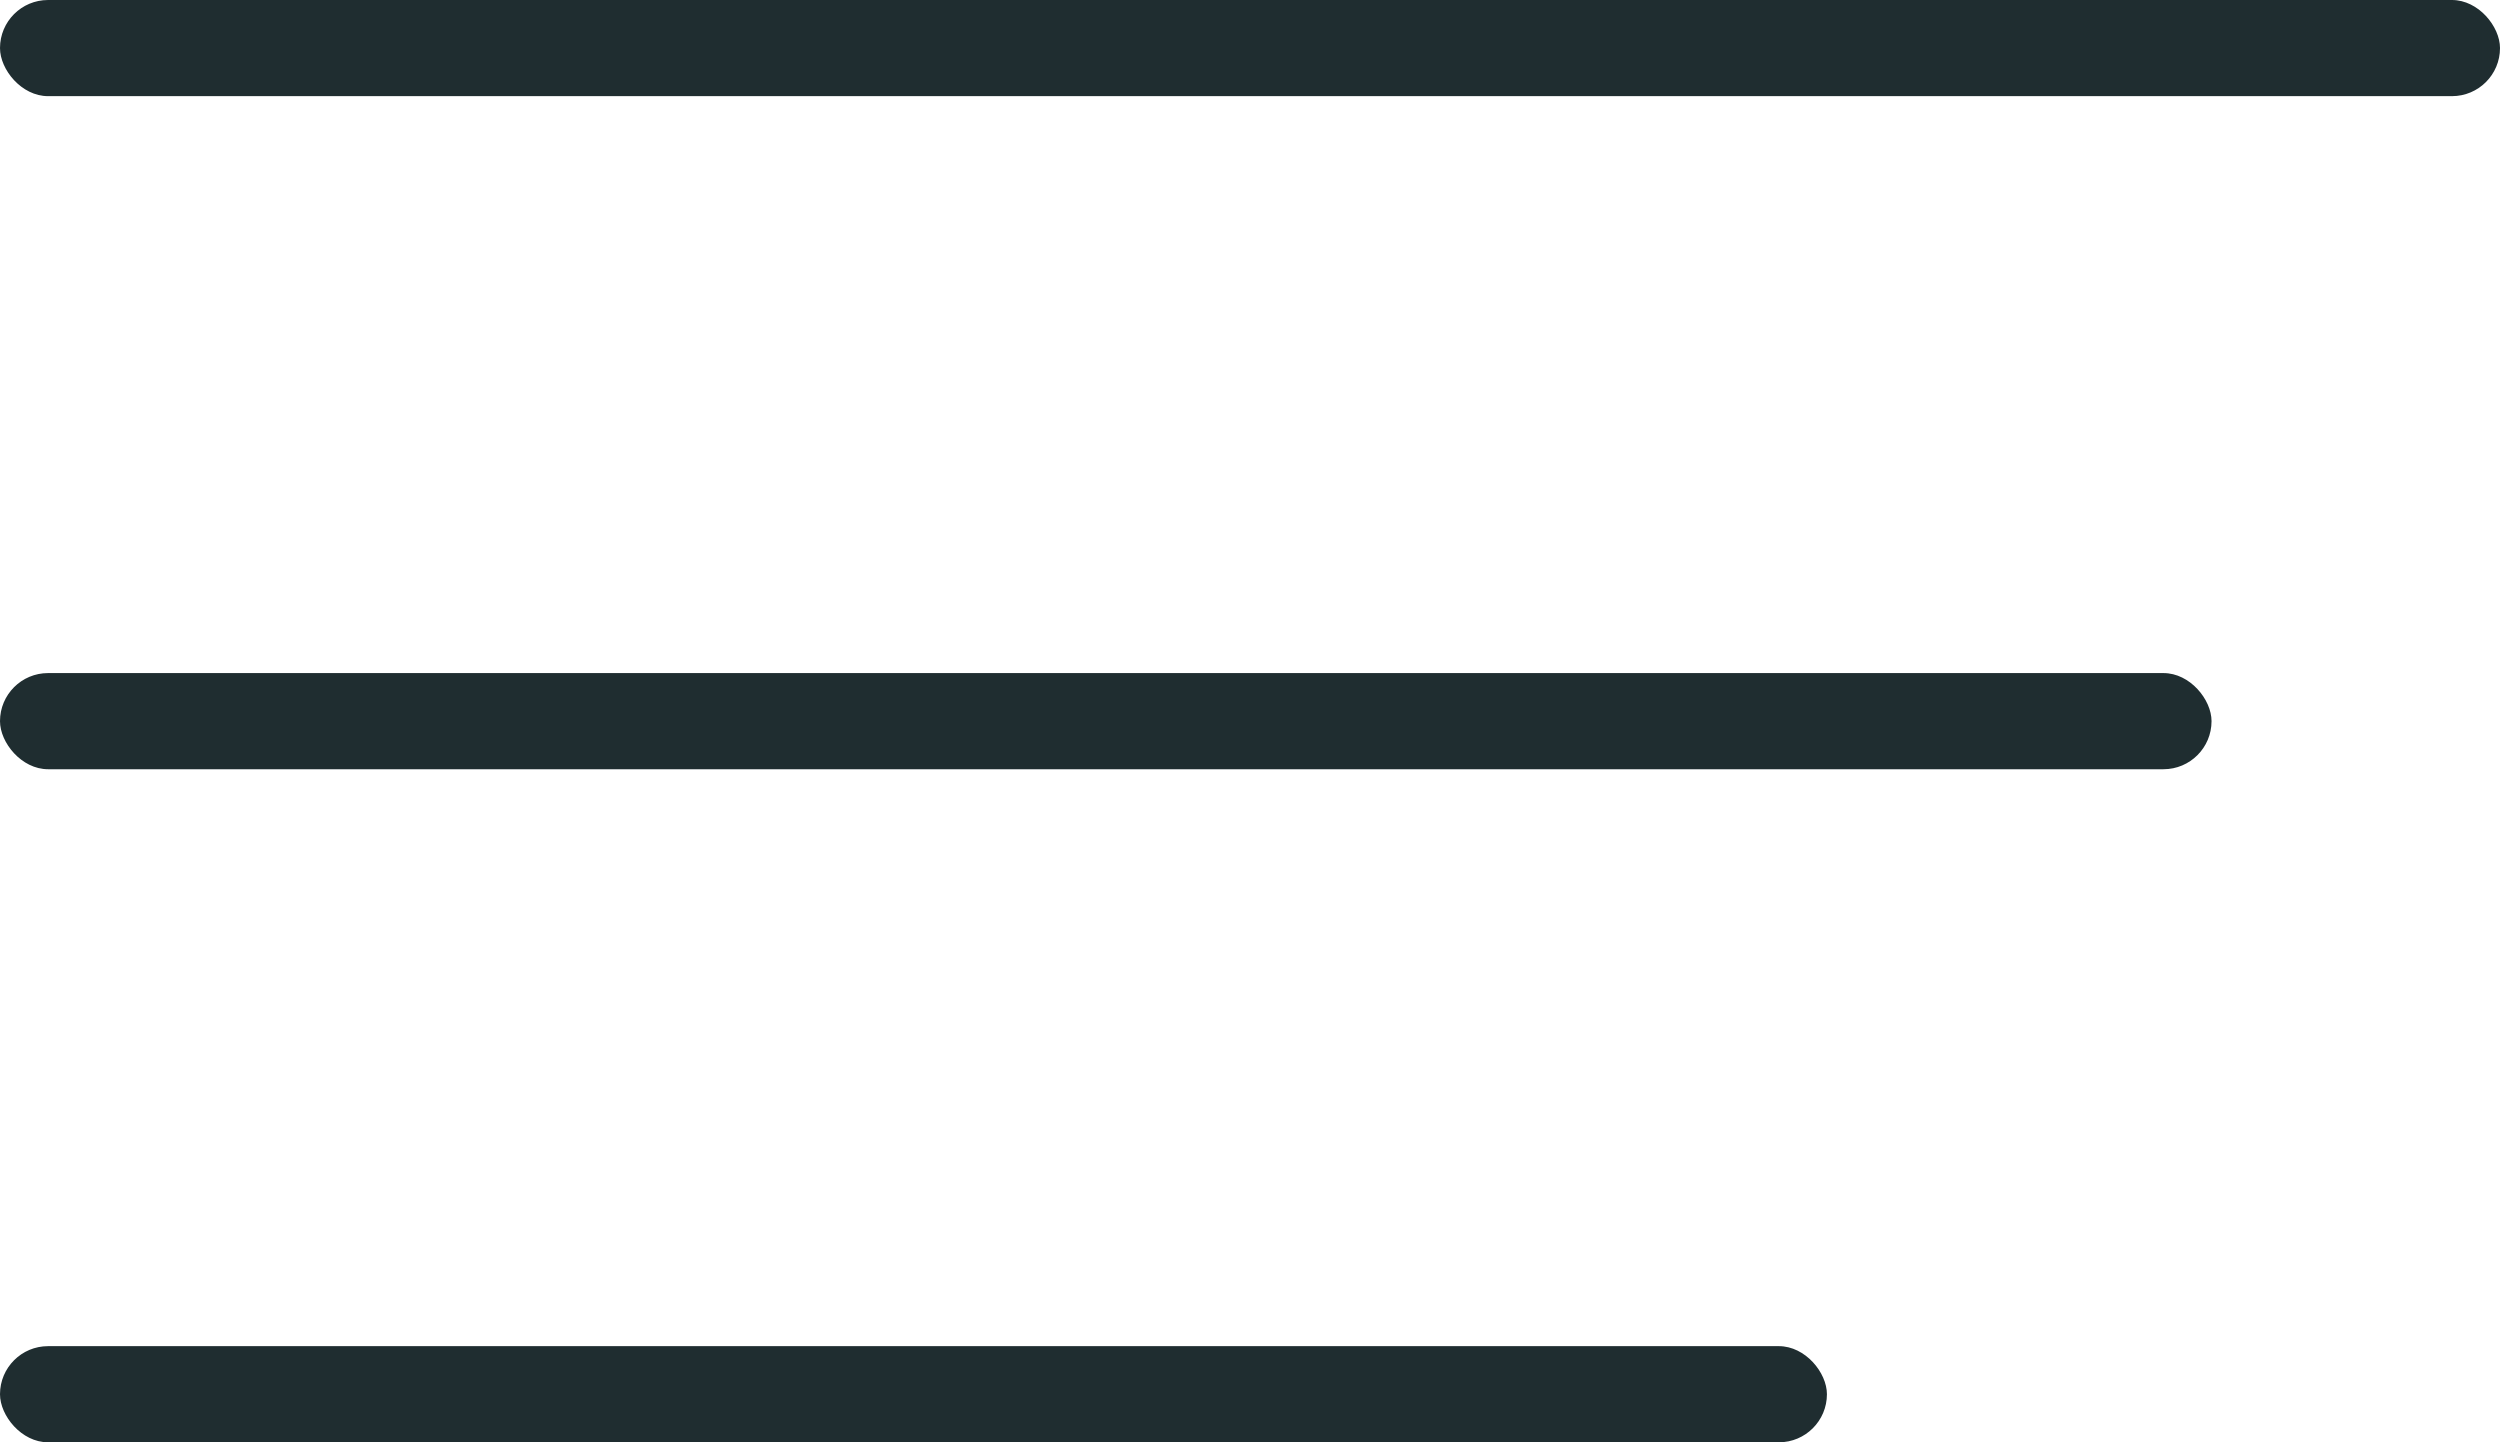 <svg xmlns="http://www.w3.org/2000/svg" width="26" height="15" viewBox="0 0 26 15">
  <g id="グループ_2440" data-name="グループ 2440" transform="translate(-9 -69)">
    <rect id="長方形_1500" data-name="長方形 1500" width="26" height="1" rx="0.5" transform="translate(9 69)" fill="#1f2d30"/>
    <rect id="長方形_1501" data-name="長方形 1501" width="23" height="1" rx="0.5" transform="translate(9 76)" fill="#1f2d30"/>
    <rect id="長方形_1502" data-name="長方形 1502" width="19" height="1" rx="0.5" transform="translate(9 83)" fill="#1f2d30"/>
  </g>
</svg>
